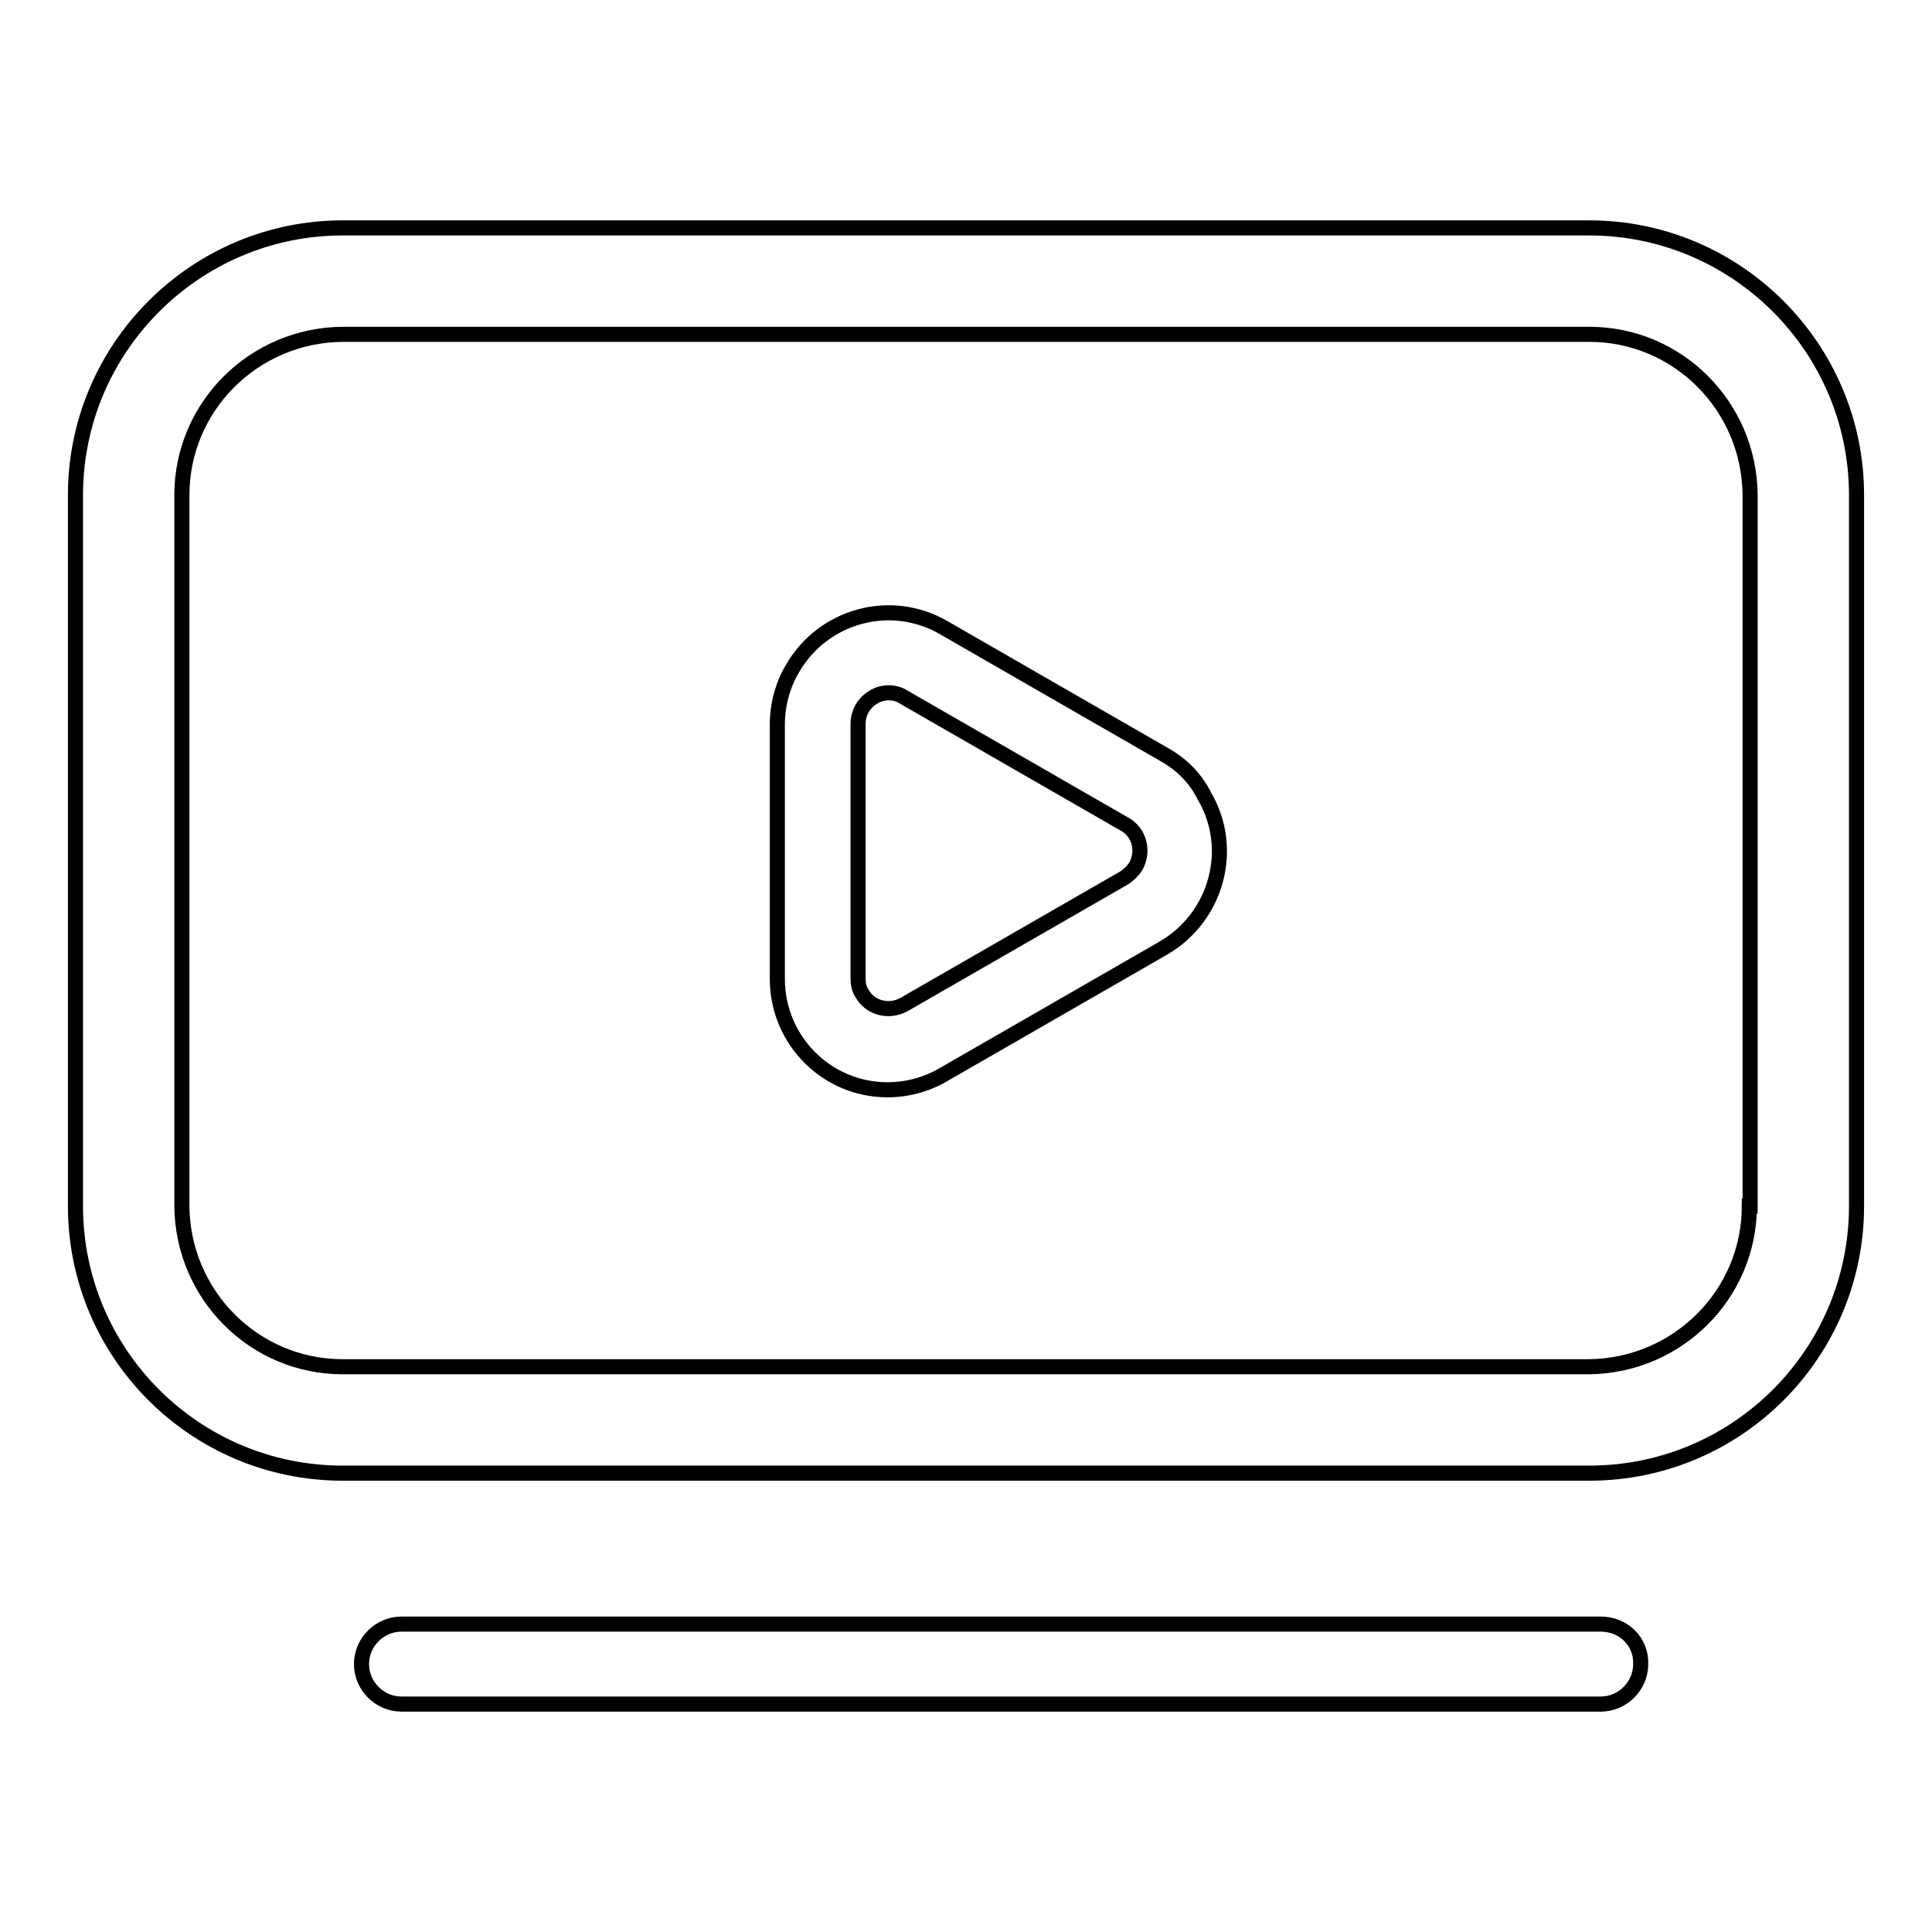 <?xml version="1.0" encoding="utf-8"?>
<!-- Svg Vector Icons : http://www.onlinewebfonts.com/icon -->
<!DOCTYPE svg PUBLIC "-//W3C//DTD SVG 1.1//EN" "http://www.w3.org/Graphics/SVG/1.1/DTD/svg11.dtd">
<svg version="1.1" xmlns="http://www.w3.org/2000/svg" xmlns:xlink="http://www.w3.org/1999/xlink" x="0px" y="0px" viewBox="0 0 256 256" enable-background="new 0 0 256 256" xml:space="preserve">
<g> <path stroke-width="2" fill-opacity="0" stroke="#000000"  d="M210.6,30.2H45.4C25.9,30.2,10,46.1,10,65.6v94.2c0,19.6,15.9,35.4,35.4,35.4h165.2 c19.6,0,35.4-15.9,35.4-35.4V65.6C246,46.1,230.1,30.2,210.6,30.2L210.6,30.2z M231.8,159.8c0,11.7-9.5,21.2-21.3,21.3H45.4 c-11.7,0-21.2-9.5-21.3-21.3V65.6c0-11.7,9.5-21.2,21.3-21.3h165.2c11.7,0,21.2,9.5,21.3,21.3V159.8z M212.1,215.2H53.2 c-2.9,0-5.3,2.4-5.3,5.3c0,2.9,2.4,5.3,5.3,5.3h158.9c2.9,0,5.3-2.4,5.3-5.3C217.5,217.5,215.1,215.2,212.1,215.2L212.1,215.2z"/> <path stroke-width="2" fill-opacity="0" stroke="#000000"  d="M154.3,100l-29.2-16.8c-7-4.1-16-1.7-20.1,5.4c-1.3,2.2-2,4.8-2,7.4v33.7c0,8.1,6.5,14.7,14.6,14.7 c2.6,0,5.2-0.7,7.4-2l29.2-16.8c7-4.1,9.5-13.1,5.4-20.1C158.4,103.1,156.6,101.3,154.3,100L154.3,100z M149,116.3l-29.2,16.8 c-2,1.1-4.5,0.5-5.6-1.5c-0.4-0.6-0.5-1.3-0.5-2V95.9c0-1.5,0.8-2.8,2-3.5c0.6-0.4,1.3-0.6,2.1-0.6c0.7,0,1.4,0.2,2,0.6l29.2,16.8 c2,1.1,2.6,3.6,1.5,5.6C150.1,115.4,149.6,115.9,149,116.3L149,116.3z"/></g>
</svg>